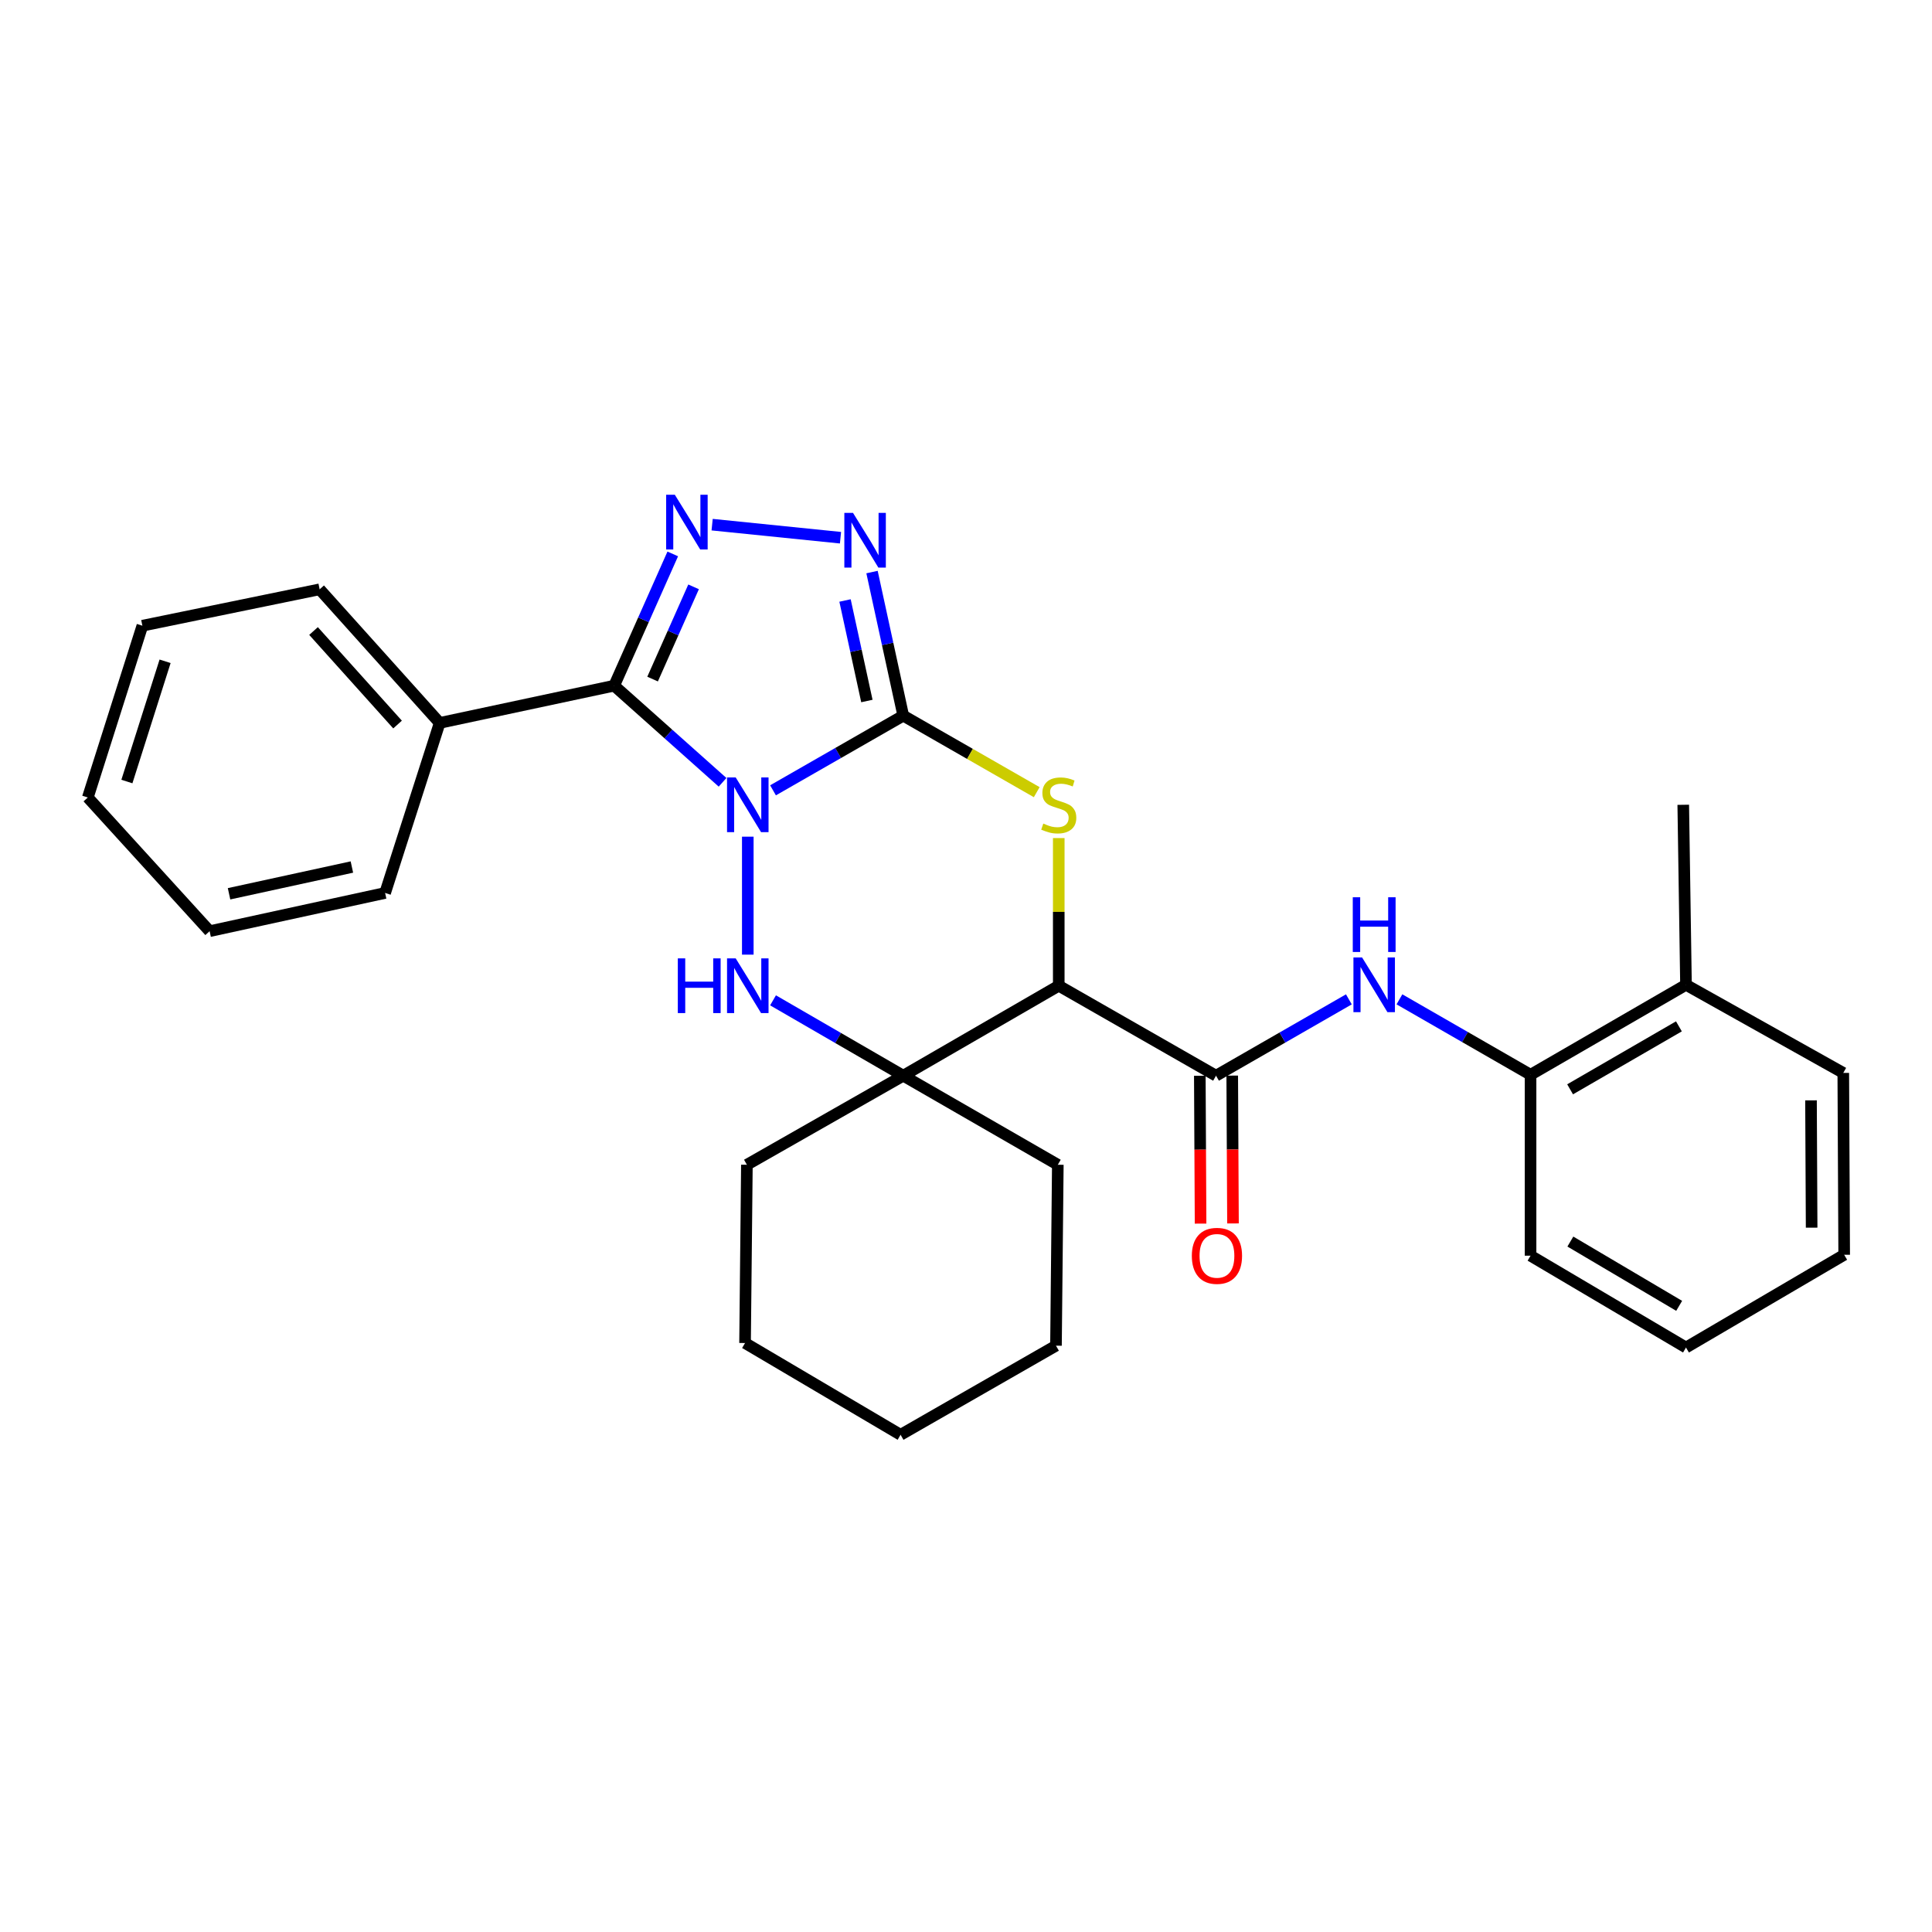 <?xml version='1.0' encoding='iso-8859-1'?>
<svg version='1.1' baseProfile='full'
              xmlns='http://www.w3.org/2000/svg'
                      xmlns:rdkit='http://www.rdkit.org/xml'
                      xmlns:xlink='http://www.w3.org/1999/xlink'
                  xml:space='preserve'
width='1000px' height='1000px' viewBox='0 0 1000 1000'>
<!-- END OF HEADER -->
<rect style='opacity:1.0;fill:#FFFFFF;stroke:none' width='1000' height='1000' x='0' y='0'> </rect>
<path class='bond-0' d='M 400.114,409.072 L 433.816,389.748' style='fill:none;fill-rule:evenodd;stroke:#0000FF;stroke-width:6px;stroke-linecap:butt;stroke-linejoin:miter;stroke-opacity:1' />
<path class='bond-0' d='M 433.816,389.748 L 467.518,370.424' style='fill:none;fill-rule:evenodd;stroke:#000000;stroke-width:6px;stroke-linecap:butt;stroke-linejoin:miter;stroke-opacity:1' />
<path class='bond-1' d='M 373.999,404.92 L 345.949,379.913' style='fill:none;fill-rule:evenodd;stroke:#0000FF;stroke-width:6px;stroke-linecap:butt;stroke-linejoin:miter;stroke-opacity:1' />
<path class='bond-1' d='M 345.949,379.913 L 317.898,354.906' style='fill:none;fill-rule:evenodd;stroke:#000000;stroke-width:6px;stroke-linecap:butt;stroke-linejoin:miter;stroke-opacity:1' />
<path class='bond-2' d='M 387.056,433.061 L 387.056,494.122' style='fill:none;fill-rule:evenodd;stroke:#0000FF;stroke-width:6px;stroke-linecap:butt;stroke-linejoin:miter;stroke-opacity:1' />
<path class='bond-3' d='M 467.518,370.424 L 502.064,390.225' style='fill:none;fill-rule:evenodd;stroke:#000000;stroke-width:6px;stroke-linecap:butt;stroke-linejoin:miter;stroke-opacity:1' />
<path class='bond-3' d='M 502.064,390.225 L 536.61,410.026' style='fill:none;fill-rule:evenodd;stroke:#CCCC00;stroke-width:6px;stroke-linecap:butt;stroke-linejoin:miter;stroke-opacity:1' />
<path class='bond-6' d='M 467.518,370.424 L 459.436,333.262' style='fill:none;fill-rule:evenodd;stroke:#000000;stroke-width:6px;stroke-linecap:butt;stroke-linejoin:miter;stroke-opacity:1' />
<path class='bond-6' d='M 459.436,333.262 L 451.354,296.099' style='fill:none;fill-rule:evenodd;stroke:#0000FF;stroke-width:6px;stroke-linecap:butt;stroke-linejoin:miter;stroke-opacity:1' />
<path class='bond-6' d='M 448.7,362.841 L 443.043,336.827' style='fill:none;fill-rule:evenodd;stroke:#000000;stroke-width:6px;stroke-linecap:butt;stroke-linejoin:miter;stroke-opacity:1' />
<path class='bond-6' d='M 443.043,336.827 L 437.385,310.813' style='fill:none;fill-rule:evenodd;stroke:#0000FF;stroke-width:6px;stroke-linecap:butt;stroke-linejoin:miter;stroke-opacity:1' />
<path class='bond-5' d='M 317.898,354.906 L 333.058,320.806' style='fill:none;fill-rule:evenodd;stroke:#000000;stroke-width:6px;stroke-linecap:butt;stroke-linejoin:miter;stroke-opacity:1' />
<path class='bond-5' d='M 333.058,320.806 L 348.218,286.707' style='fill:none;fill-rule:evenodd;stroke:#0000FF;stroke-width:6px;stroke-linecap:butt;stroke-linejoin:miter;stroke-opacity:1' />
<path class='bond-5' d='M 337.776,351.491 L 348.388,327.622' style='fill:none;fill-rule:evenodd;stroke:#000000;stroke-width:6px;stroke-linecap:butt;stroke-linejoin:miter;stroke-opacity:1' />
<path class='bond-5' d='M 348.388,327.622 L 359,303.752' style='fill:none;fill-rule:evenodd;stroke:#0000FF;stroke-width:6px;stroke-linecap:butt;stroke-linejoin:miter;stroke-opacity:1' />
<path class='bond-11' d='M 317.898,354.906 L 227.575,374.18' style='fill:none;fill-rule:evenodd;stroke:#000000;stroke-width:6px;stroke-linecap:butt;stroke-linejoin:miter;stroke-opacity:1' />
<path class='bond-7' d='M 400.12,517.771 L 433.819,537.274' style='fill:none;fill-rule:evenodd;stroke:#0000FF;stroke-width:6px;stroke-linecap:butt;stroke-linejoin:miter;stroke-opacity:1' />
<path class='bond-7' d='M 433.819,537.274 L 467.518,556.776' style='fill:none;fill-rule:evenodd;stroke:#000000;stroke-width:6px;stroke-linecap:butt;stroke-linejoin:miter;stroke-opacity:1' />
<path class='bond-30' d='M 548.009,433.781 L 548.009,471.996' style='fill:none;fill-rule:evenodd;stroke:#CCCC00;stroke-width:6px;stroke-linecap:butt;stroke-linejoin:miter;stroke-opacity:1' />
<path class='bond-30' d='M 548.009,471.996 L 548.009,510.211' style='fill:none;fill-rule:evenodd;stroke:#000000;stroke-width:6px;stroke-linecap:butt;stroke-linejoin:miter;stroke-opacity:1' />
<path class='bond-4' d='M 548.009,510.211 L 467.518,556.776' style='fill:none;fill-rule:evenodd;stroke:#000000;stroke-width:6px;stroke-linecap:butt;stroke-linejoin:miter;stroke-opacity:1' />
<path class='bond-8' d='M 548.009,510.211 L 629.413,556.776' style='fill:none;fill-rule:evenodd;stroke:#000000;stroke-width:6px;stroke-linecap:butt;stroke-linejoin:miter;stroke-opacity:1' />
<path class='bond-29' d='M 368.601,271.559 L 435.039,278.32' style='fill:none;fill-rule:evenodd;stroke:#0000FF;stroke-width:6px;stroke-linecap:butt;stroke-linejoin:miter;stroke-opacity:1' />
<path class='bond-14' d='M 467.518,556.776 L 386.59,602.874' style='fill:none;fill-rule:evenodd;stroke:#000000;stroke-width:6px;stroke-linecap:butt;stroke-linejoin:miter;stroke-opacity:1' />
<path class='bond-15' d='M 467.518,556.776 L 547.525,602.874' style='fill:none;fill-rule:evenodd;stroke:#000000;stroke-width:6px;stroke-linecap:butt;stroke-linejoin:miter;stroke-opacity:1' />
<path class='bond-9' d='M 629.413,556.776 L 663.794,537.02' style='fill:none;fill-rule:evenodd;stroke:#000000;stroke-width:6px;stroke-linecap:butt;stroke-linejoin:miter;stroke-opacity:1' />
<path class='bond-9' d='M 663.794,537.02 L 698.174,517.264' style='fill:none;fill-rule:evenodd;stroke:#0000FF;stroke-width:6px;stroke-linecap:butt;stroke-linejoin:miter;stroke-opacity:1' />
<path class='bond-12' d='M 621.025,556.819 L 621.22,595.077' style='fill:none;fill-rule:evenodd;stroke:#000000;stroke-width:6px;stroke-linecap:butt;stroke-linejoin:miter;stroke-opacity:1' />
<path class='bond-12' d='M 621.22,595.077 L 621.416,633.336' style='fill:none;fill-rule:evenodd;stroke:#FF0000;stroke-width:6px;stroke-linecap:butt;stroke-linejoin:miter;stroke-opacity:1' />
<path class='bond-12' d='M 637.802,556.733 L 637.997,594.992' style='fill:none;fill-rule:evenodd;stroke:#000000;stroke-width:6px;stroke-linecap:butt;stroke-linejoin:miter;stroke-opacity:1' />
<path class='bond-12' d='M 637.997,594.992 L 638.192,633.25' style='fill:none;fill-rule:evenodd;stroke:#FF0000;stroke-width:6px;stroke-linecap:butt;stroke-linejoin:miter;stroke-opacity:1' />
<path class='bond-10' d='M 724.349,517.256 L 758.281,536.774' style='fill:none;fill-rule:evenodd;stroke:#0000FF;stroke-width:6px;stroke-linecap:butt;stroke-linejoin:miter;stroke-opacity:1' />
<path class='bond-10' d='M 758.281,536.774 L 792.212,556.291' style='fill:none;fill-rule:evenodd;stroke:#000000;stroke-width:6px;stroke-linecap:butt;stroke-linejoin:miter;stroke-opacity:1' />
<path class='bond-13' d='M 792.212,556.291 L 872.666,509.736' style='fill:none;fill-rule:evenodd;stroke:#000000;stroke-width:6px;stroke-linecap:butt;stroke-linejoin:miter;stroke-opacity:1' />
<path class='bond-13' d='M 812.683,563.829 L 869.001,531.24' style='fill:none;fill-rule:evenodd;stroke:#000000;stroke-width:6px;stroke-linecap:butt;stroke-linejoin:miter;stroke-opacity:1' />
<path class='bond-16' d='M 792.212,556.291 L 792.212,649.942' style='fill:none;fill-rule:evenodd;stroke:#000000;stroke-width:6px;stroke-linecap:butt;stroke-linejoin:miter;stroke-opacity:1' />
<path class='bond-17' d='M 227.575,374.18 L 165.445,305.032' style='fill:none;fill-rule:evenodd;stroke:#000000;stroke-width:6px;stroke-linecap:butt;stroke-linejoin:miter;stroke-opacity:1' />
<path class='bond-17' d='M 205.776,375.021 L 162.285,326.617' style='fill:none;fill-rule:evenodd;stroke:#000000;stroke-width:6px;stroke-linecap:butt;stroke-linejoin:miter;stroke-opacity:1' />
<path class='bond-18' d='M 227.575,374.18 L 199.334,462.193' style='fill:none;fill-rule:evenodd;stroke:#000000;stroke-width:6px;stroke-linecap:butt;stroke-linejoin:miter;stroke-opacity:1' />
<path class='bond-19' d='M 872.666,509.736 L 871.249,416.56' style='fill:none;fill-rule:evenodd;stroke:#000000;stroke-width:6px;stroke-linecap:butt;stroke-linejoin:miter;stroke-opacity:1' />
<path class='bond-20' d='M 872.666,509.736 L 954.079,555.34' style='fill:none;fill-rule:evenodd;stroke:#000000;stroke-width:6px;stroke-linecap:butt;stroke-linejoin:miter;stroke-opacity:1' />
<path class='bond-21' d='M 386.59,602.874 L 385.639,695.146' style='fill:none;fill-rule:evenodd;stroke:#000000;stroke-width:6px;stroke-linecap:butt;stroke-linejoin:miter;stroke-opacity:1' />
<path class='bond-22' d='M 547.525,602.874 L 546.574,696.525' style='fill:none;fill-rule:evenodd;stroke:#000000;stroke-width:6px;stroke-linecap:butt;stroke-linejoin:miter;stroke-opacity:1' />
<path class='bond-23' d='M 792.212,649.942 L 872.666,697.476' style='fill:none;fill-rule:evenodd;stroke:#000000;stroke-width:6px;stroke-linecap:butt;stroke-linejoin:miter;stroke-opacity:1' />
<path class='bond-23' d='M 812.814,642.628 L 869.132,675.902' style='fill:none;fill-rule:evenodd;stroke:#000000;stroke-width:6px;stroke-linecap:butt;stroke-linejoin:miter;stroke-opacity:1' />
<path class='bond-24' d='M 165.445,305.032 L 73.695,323.869' style='fill:none;fill-rule:evenodd;stroke:#000000;stroke-width:6px;stroke-linecap:butt;stroke-linejoin:miter;stroke-opacity:1' />
<path class='bond-25' d='M 199.334,462.193 L 108.498,481.98' style='fill:none;fill-rule:evenodd;stroke:#000000;stroke-width:6px;stroke-linecap:butt;stroke-linejoin:miter;stroke-opacity:1' />
<path class='bond-25' d='M 182.138,448.768 L 118.552,462.619' style='fill:none;fill-rule:evenodd;stroke:#000000;stroke-width:6px;stroke-linecap:butt;stroke-linejoin:miter;stroke-opacity:1' />
<path class='bond-33' d='M 954.079,555.34 L 954.545,649.476' style='fill:none;fill-rule:evenodd;stroke:#000000;stroke-width:6px;stroke-linecap:butt;stroke-linejoin:miter;stroke-opacity:1' />
<path class='bond-33' d='M 937.373,569.544 L 937.699,635.439' style='fill:none;fill-rule:evenodd;stroke:#000000;stroke-width:6px;stroke-linecap:butt;stroke-linejoin:miter;stroke-opacity:1' />
<path class='bond-31' d='M 385.639,695.146 L 466.139,742.643' style='fill:none;fill-rule:evenodd;stroke:#000000;stroke-width:6px;stroke-linecap:butt;stroke-linejoin:miter;stroke-opacity:1' />
<path class='bond-27' d='M 546.574,696.525 L 466.139,742.643' style='fill:none;fill-rule:evenodd;stroke:#000000;stroke-width:6px;stroke-linecap:butt;stroke-linejoin:miter;stroke-opacity:1' />
<path class='bond-26' d='M 872.666,697.476 L 954.545,649.476' style='fill:none;fill-rule:evenodd;stroke:#000000;stroke-width:6px;stroke-linecap:butt;stroke-linejoin:miter;stroke-opacity:1' />
<path class='bond-32' d='M 73.695,323.869 L 45.455,412.776' style='fill:none;fill-rule:evenodd;stroke:#000000;stroke-width:6px;stroke-linecap:butt;stroke-linejoin:miter;stroke-opacity:1' />
<path class='bond-32' d='M 85.449,342.284 L 65.68,404.519' style='fill:none;fill-rule:evenodd;stroke:#000000;stroke-width:6px;stroke-linecap:butt;stroke-linejoin:miter;stroke-opacity:1' />
<path class='bond-28' d='M 108.498,481.98 L 45.455,412.776' style='fill:none;fill-rule:evenodd;stroke:#000000;stroke-width:6px;stroke-linecap:butt;stroke-linejoin:miter;stroke-opacity:1' />
<path  class='atom-0' d='M 380.796 402.4
L 390.076 417.4
Q 390.996 418.88, 392.476 421.56
Q 393.956 424.24, 394.036 424.4
L 394.036 402.4
L 397.796 402.4
L 397.796 430.72
L 393.916 430.72
L 383.956 414.32
Q 382.796 412.4, 381.556 410.2
Q 380.356 408, 379.996 407.32
L 379.996 430.72
L 376.316 430.72
L 376.316 402.4
L 380.796 402.4
' fill='#0000FF'/>
<path  class='atom-3' d='M 350.836 496.051
L 354.676 496.051
L 354.676 508.091
L 369.156 508.091
L 369.156 496.051
L 372.996 496.051
L 372.996 524.371
L 369.156 524.371
L 369.156 511.291
L 354.676 511.291
L 354.676 524.371
L 350.836 524.371
L 350.836 496.051
' fill='#0000FF'/>
<path  class='atom-3' d='M 380.796 496.051
L 390.076 511.051
Q 390.996 512.531, 392.476 515.211
Q 393.956 517.891, 394.036 518.051
L 394.036 496.051
L 397.796 496.051
L 397.796 524.371
L 393.916 524.371
L 383.956 507.971
Q 382.796 506.051, 381.556 503.851
Q 380.356 501.651, 379.996 500.971
L 379.996 524.371
L 376.316 524.371
L 376.316 496.051
L 380.796 496.051
' fill='#0000FF'/>
<path  class='atom-4' d='M 540.009 426.28
Q 540.329 426.4, 541.649 426.96
Q 542.969 427.52, 544.409 427.88
Q 545.889 428.2, 547.329 428.2
Q 550.009 428.2, 551.569 426.92
Q 553.129 425.6, 553.129 423.32
Q 553.129 421.76, 552.329 420.8
Q 551.569 419.84, 550.369 419.32
Q 549.169 418.8, 547.169 418.2
Q 544.649 417.44, 543.129 416.72
Q 541.649 416, 540.569 414.48
Q 539.529 412.96, 539.529 410.4
Q 539.529 406.84, 541.929 404.64
Q 544.369 402.44, 549.169 402.44
Q 552.449 402.44, 556.169 404
L 555.249 407.08
Q 551.849 405.68, 549.289 405.68
Q 546.529 405.68, 545.009 406.84
Q 543.489 407.96, 543.529 409.92
Q 543.529 411.44, 544.289 412.36
Q 545.089 413.28, 546.209 413.8
Q 547.369 414.32, 549.289 414.92
Q 551.849 415.72, 553.369 416.52
Q 554.889 417.32, 555.969 418.96
Q 557.089 420.56, 557.089 423.32
Q 557.089 427.24, 554.449 429.36
Q 551.849 431.44, 547.489 431.44
Q 544.969 431.44, 543.049 430.88
Q 541.169 430.36, 538.929 429.44
L 540.009 426.28
' fill='#CCCC00'/>
<path  class='atom-6' d='M 349.283 256.07
L 358.563 271.07
Q 359.483 272.55, 360.963 275.23
Q 362.443 277.91, 362.523 278.07
L 362.523 256.07
L 366.283 256.07
L 366.283 284.39
L 362.403 284.39
L 352.443 267.99
Q 351.283 266.07, 350.043 263.87
Q 348.843 261.67, 348.483 260.99
L 348.483 284.39
L 344.803 284.39
L 344.803 256.07
L 349.283 256.07
' fill='#0000FF'/>
<path  class='atom-7' d='M 441.509 265.456
L 450.789 280.456
Q 451.709 281.936, 453.189 284.616
Q 454.669 287.296, 454.749 287.456
L 454.749 265.456
L 458.509 265.456
L 458.509 293.776
L 454.629 293.776
L 444.669 277.376
Q 443.509 275.456, 442.269 273.256
Q 441.069 271.056, 440.709 270.376
L 440.709 293.776
L 437.029 293.776
L 437.029 265.456
L 441.509 265.456
' fill='#0000FF'/>
<path  class='atom-10' d='M 705.014 495.576
L 714.294 510.576
Q 715.214 512.056, 716.694 514.736
Q 718.174 517.416, 718.254 517.576
L 718.254 495.576
L 722.014 495.576
L 722.014 523.896
L 718.134 523.896
L 708.174 507.496
Q 707.014 505.576, 705.774 503.376
Q 704.574 501.176, 704.214 500.496
L 704.214 523.896
L 700.534 523.896
L 700.534 495.576
L 705.014 495.576
' fill='#0000FF'/>
<path  class='atom-10' d='M 700.194 464.424
L 704.034 464.424
L 704.034 476.464
L 718.514 476.464
L 718.514 464.424
L 722.354 464.424
L 722.354 492.744
L 718.514 492.744
L 718.514 479.664
L 704.034 479.664
L 704.034 492.744
L 700.194 492.744
L 700.194 464.424
' fill='#0000FF'/>
<path  class='atom-13' d='M 616.889 650.022
Q 616.889 643.222, 620.249 639.422
Q 623.609 635.622, 629.889 635.622
Q 636.169 635.622, 639.529 639.422
Q 642.889 643.222, 642.889 650.022
Q 642.889 656.902, 639.489 660.822
Q 636.089 664.702, 629.889 664.702
Q 623.649 664.702, 620.249 660.822
Q 616.889 656.942, 616.889 650.022
M 629.889 661.502
Q 634.209 661.502, 636.529 658.622
Q 638.889 655.702, 638.889 650.022
Q 638.889 644.462, 636.529 641.662
Q 634.209 638.822, 629.889 638.822
Q 625.569 638.822, 623.209 641.622
Q 620.889 644.422, 620.889 650.022
Q 620.889 655.742, 623.209 658.622
Q 625.569 661.502, 629.889 661.502
' fill='#FF0000'/>
</svg>
